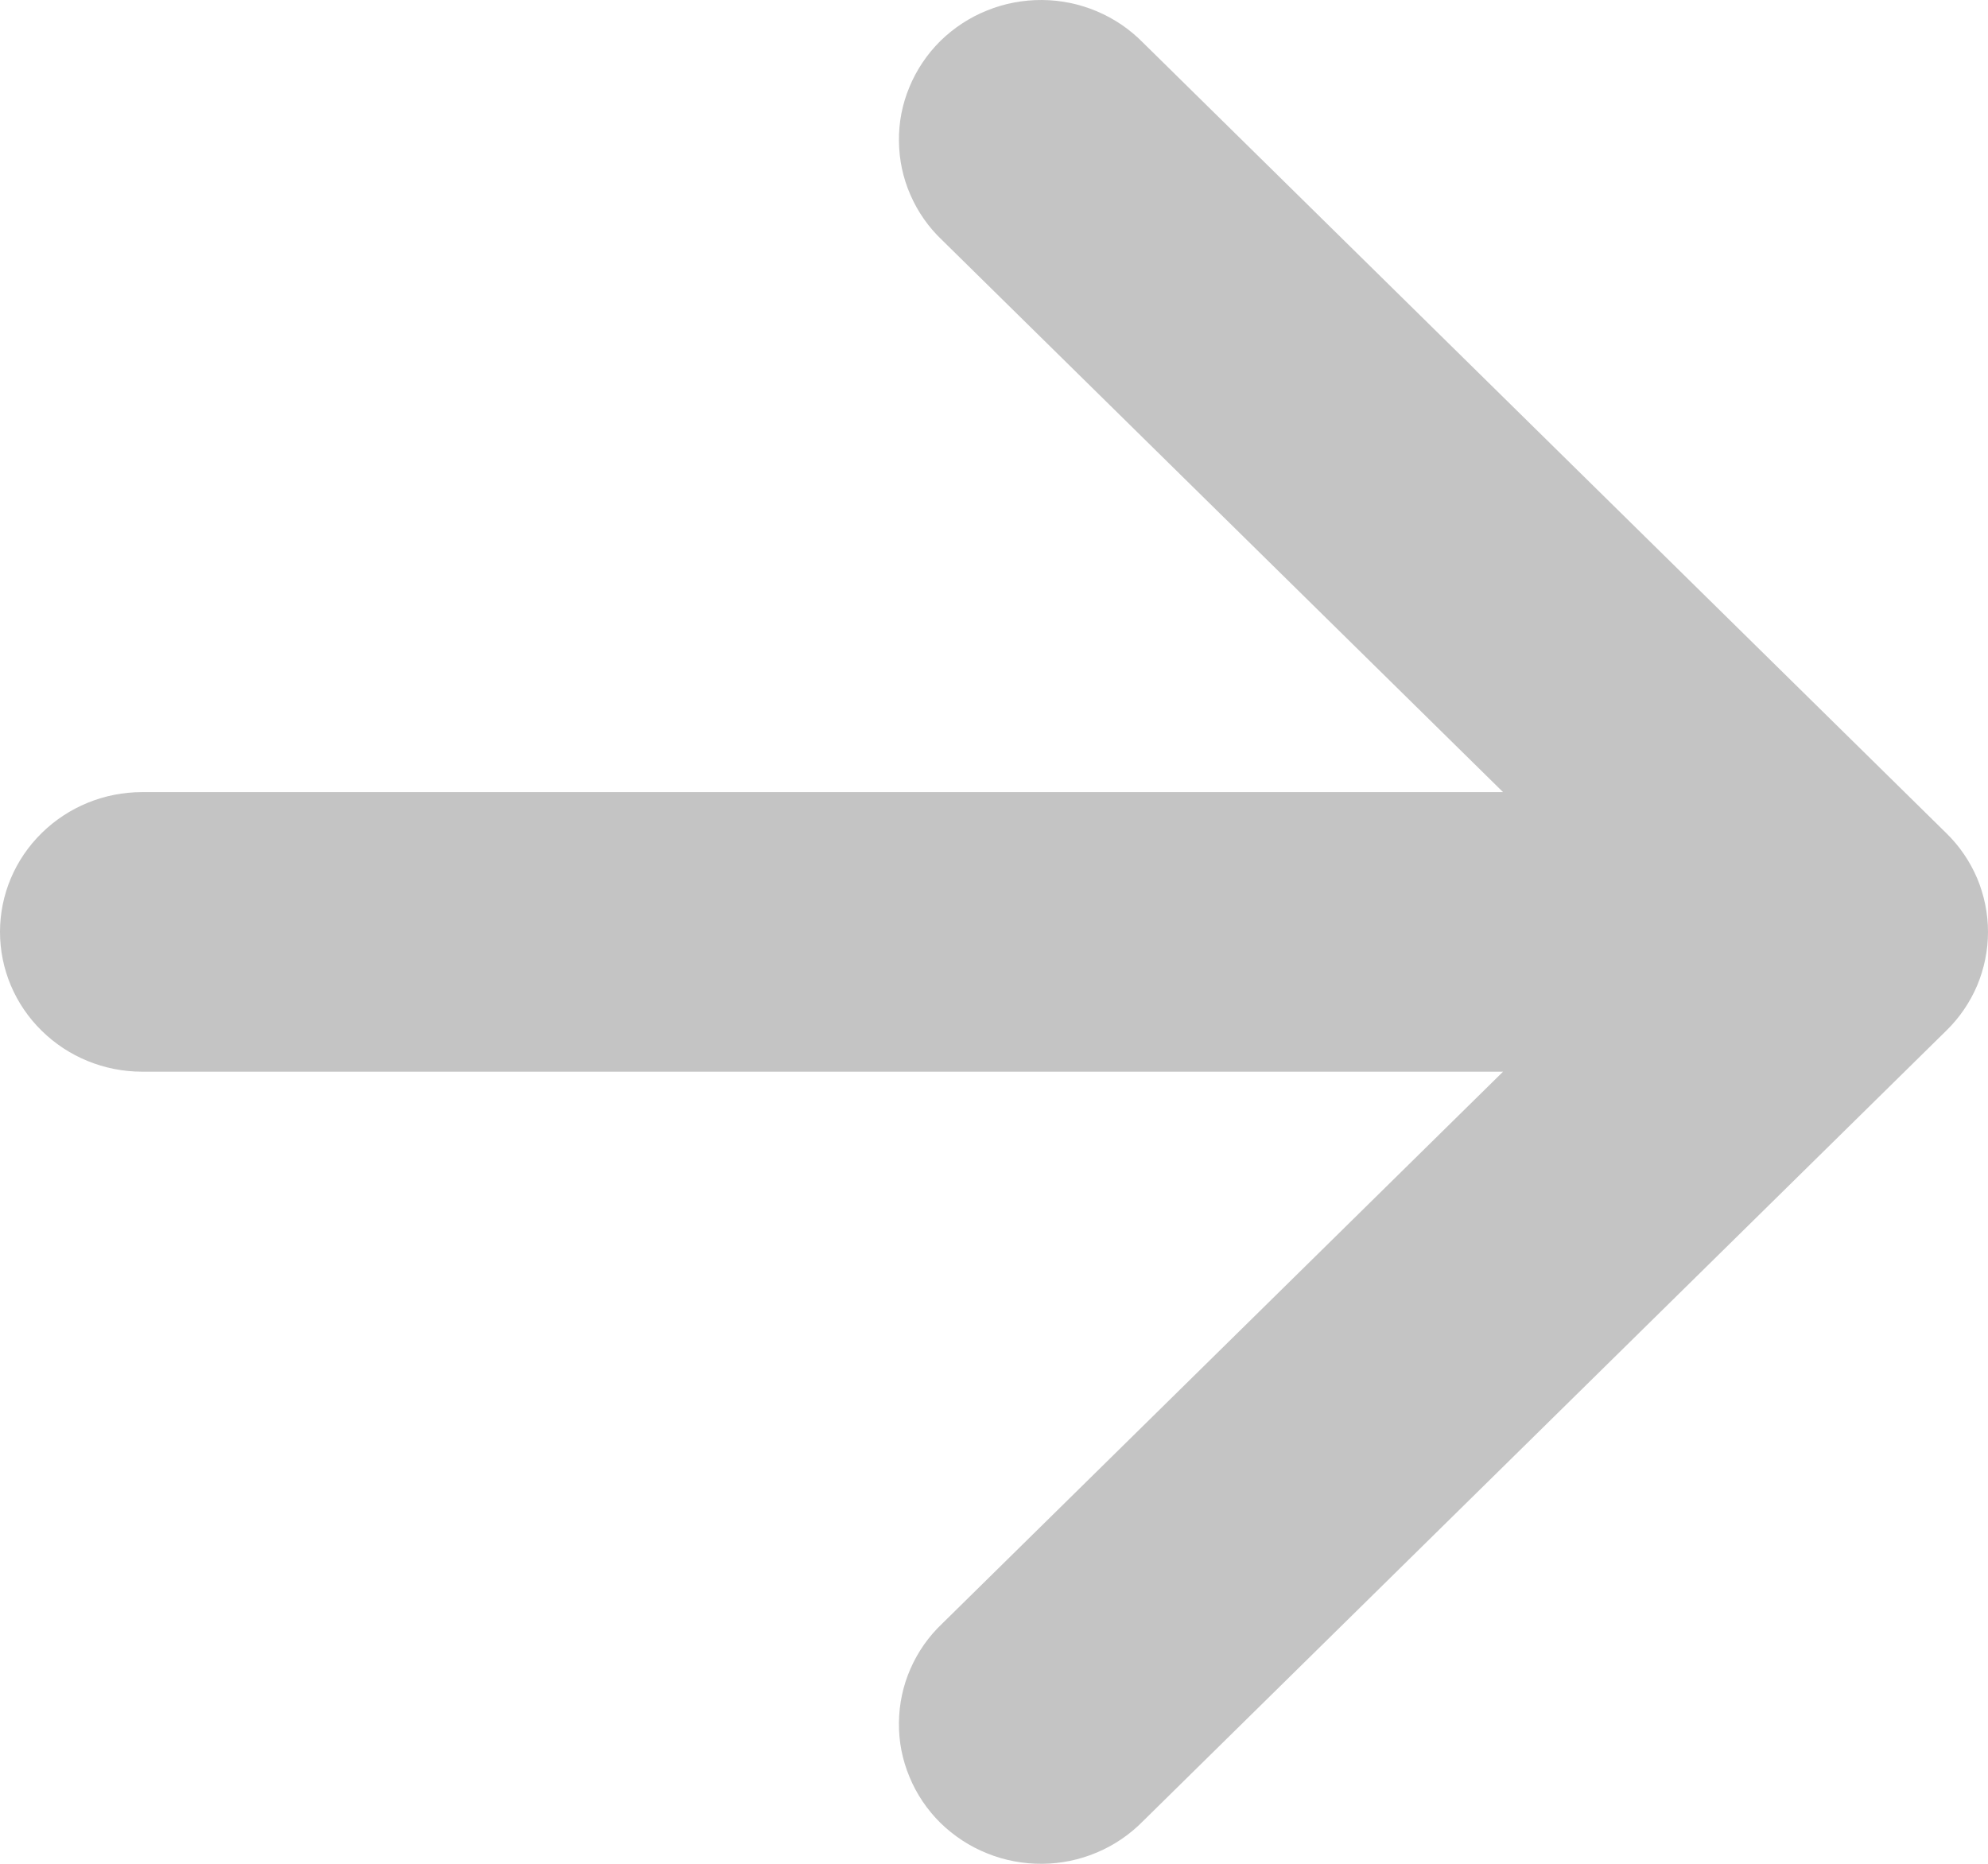 <svg width="16" height="15" viewBox="0 0 16 15" fill="none" xmlns="http://www.w3.org/2000/svg">
<path d="M12.097 6.375L7.583 1.933C7.474 1.83 7.387 1.706 7.327 1.568C7.267 1.431 7.236 1.284 7.235 1.134C7.233 0.985 7.262 0.837 7.32 0.699C7.377 0.561 7.462 0.435 7.569 0.329C7.677 0.224 7.804 0.14 7.945 0.084C8.085 0.027 8.236 -0.001 8.387 4.30154e-05C8.539 0.001 8.689 0.032 8.828 0.091C8.968 0.15 9.094 0.236 9.199 0.343L15.664 6.705C15.771 6.809 15.855 6.933 15.913 7.069C15.97 7.206 16 7.352 16 7.5C16 7.648 15.97 7.794 15.913 7.931C15.855 8.067 15.771 8.191 15.664 8.295L9.199 14.657C9.094 14.764 8.968 14.85 8.828 14.909C8.689 14.968 8.539 14.999 8.387 15C8.236 15.001 8.085 14.973 7.945 14.916C7.804 14.86 7.677 14.776 7.569 14.671C7.462 14.565 7.377 14.44 7.32 14.301C7.262 14.163 7.233 14.015 7.235 13.866C7.236 13.716 7.267 13.569 7.327 13.432C7.387 13.294 7.474 13.17 7.583 13.067L12.097 8.625L1.143 8.625C0.84 8.625 0.549 8.506 0.335 8.295C0.12 8.084 8.588e-08 7.798 8.94366e-08 7.5C9.29932e-08 7.202 0.12 6.916 0.335 6.705C0.549 6.494 0.84 6.375 1.143 6.375L12.097 6.375Z" fill="#C4C4C4"/>
</svg>
